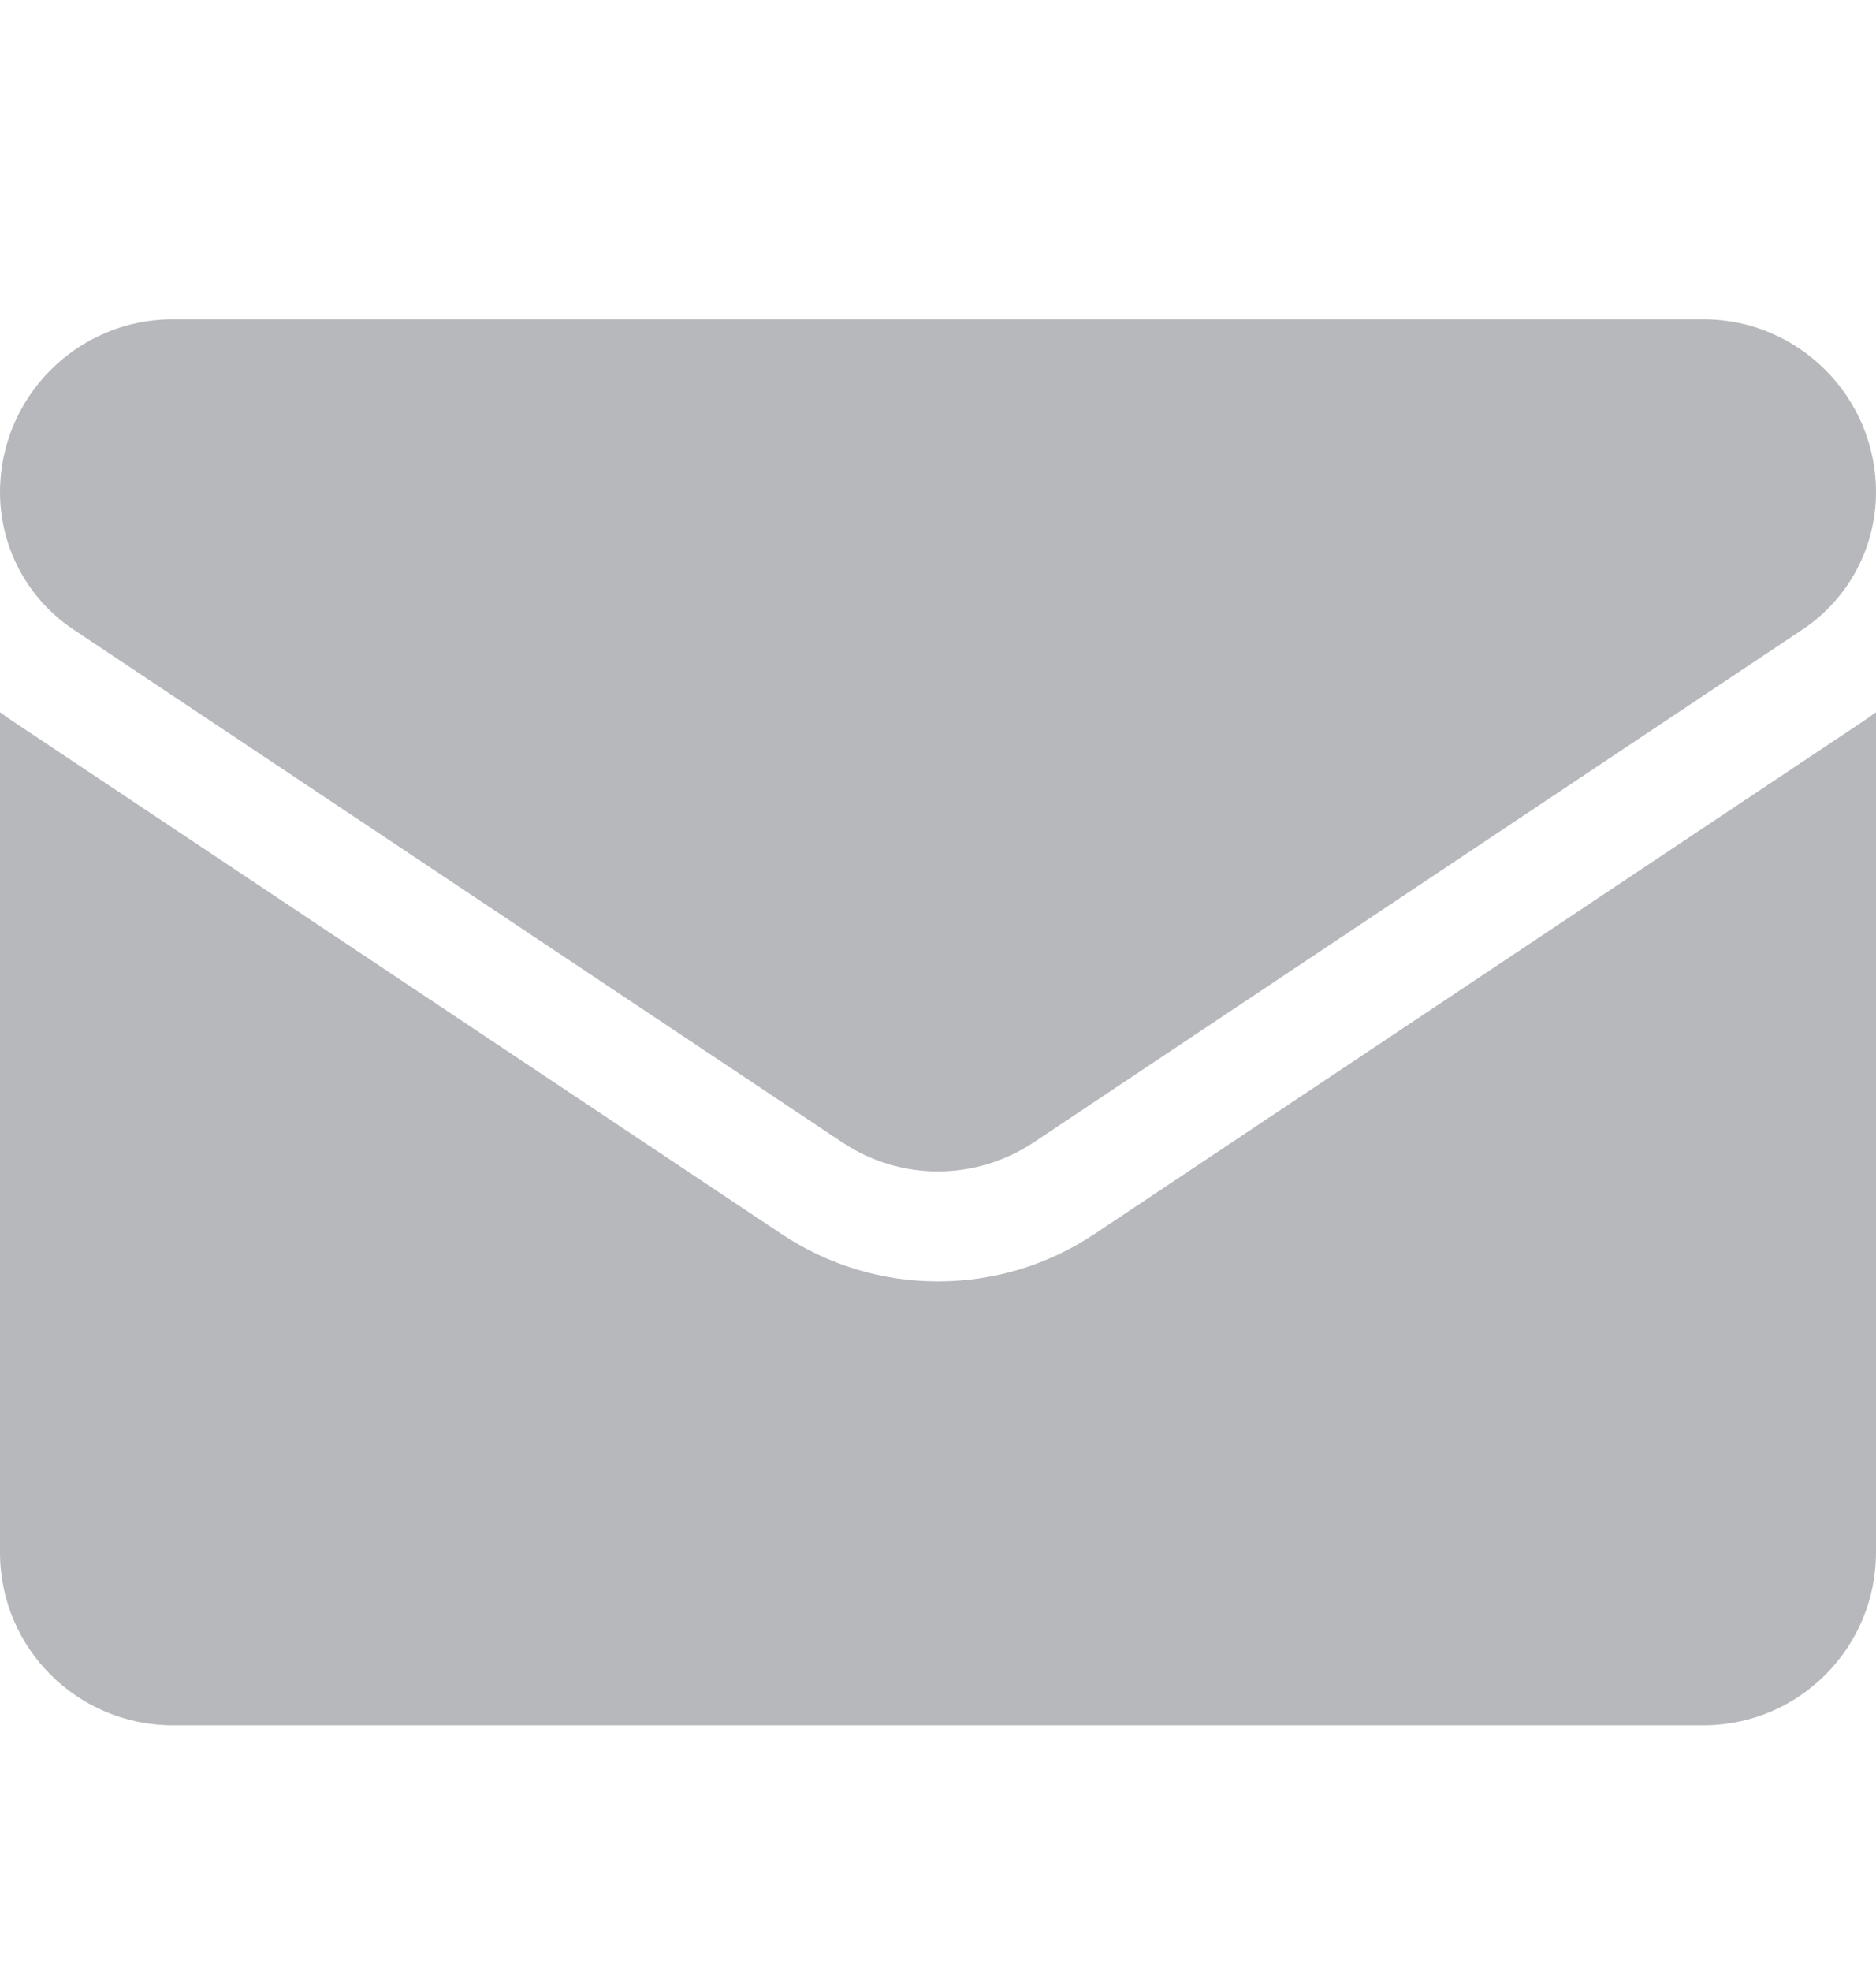 <?xml version="1.0" encoding="UTF-8"?> <svg xmlns="http://www.w3.org/2000/svg" width="20" height="21" viewBox="0 0 20 21" fill="none"><path d="M11.671 13.146C11.174 13.478 10.596 13.653 10 13.653C9.404 13.653 8.826 13.478 8.329 13.146L0.133 7.682C0.088 7.652 0.043 7.62 0 7.588V16.541C0 17.567 0.833 18.382 1.841 18.382H18.159C19.185 18.382 20 17.549 20 16.541V7.588C19.956 7.62 19.912 7.652 19.866 7.683L11.671 13.146Z" fill="#B7B8BC"></path><path d="M0.783 6.707L8.979 12.171C9.289 12.377 9.644 12.481 10 12.481C10.355 12.481 10.711 12.377 11.021 12.171L19.217 6.707C19.707 6.38 20 5.833 20 5.243C20 4.228 19.174 3.402 18.16 3.402H1.841C0.826 3.402 0 4.228 0 5.244C0 5.833 0.293 6.38 0.783 6.707Z" fill="#B7B8BC"></path></svg> 